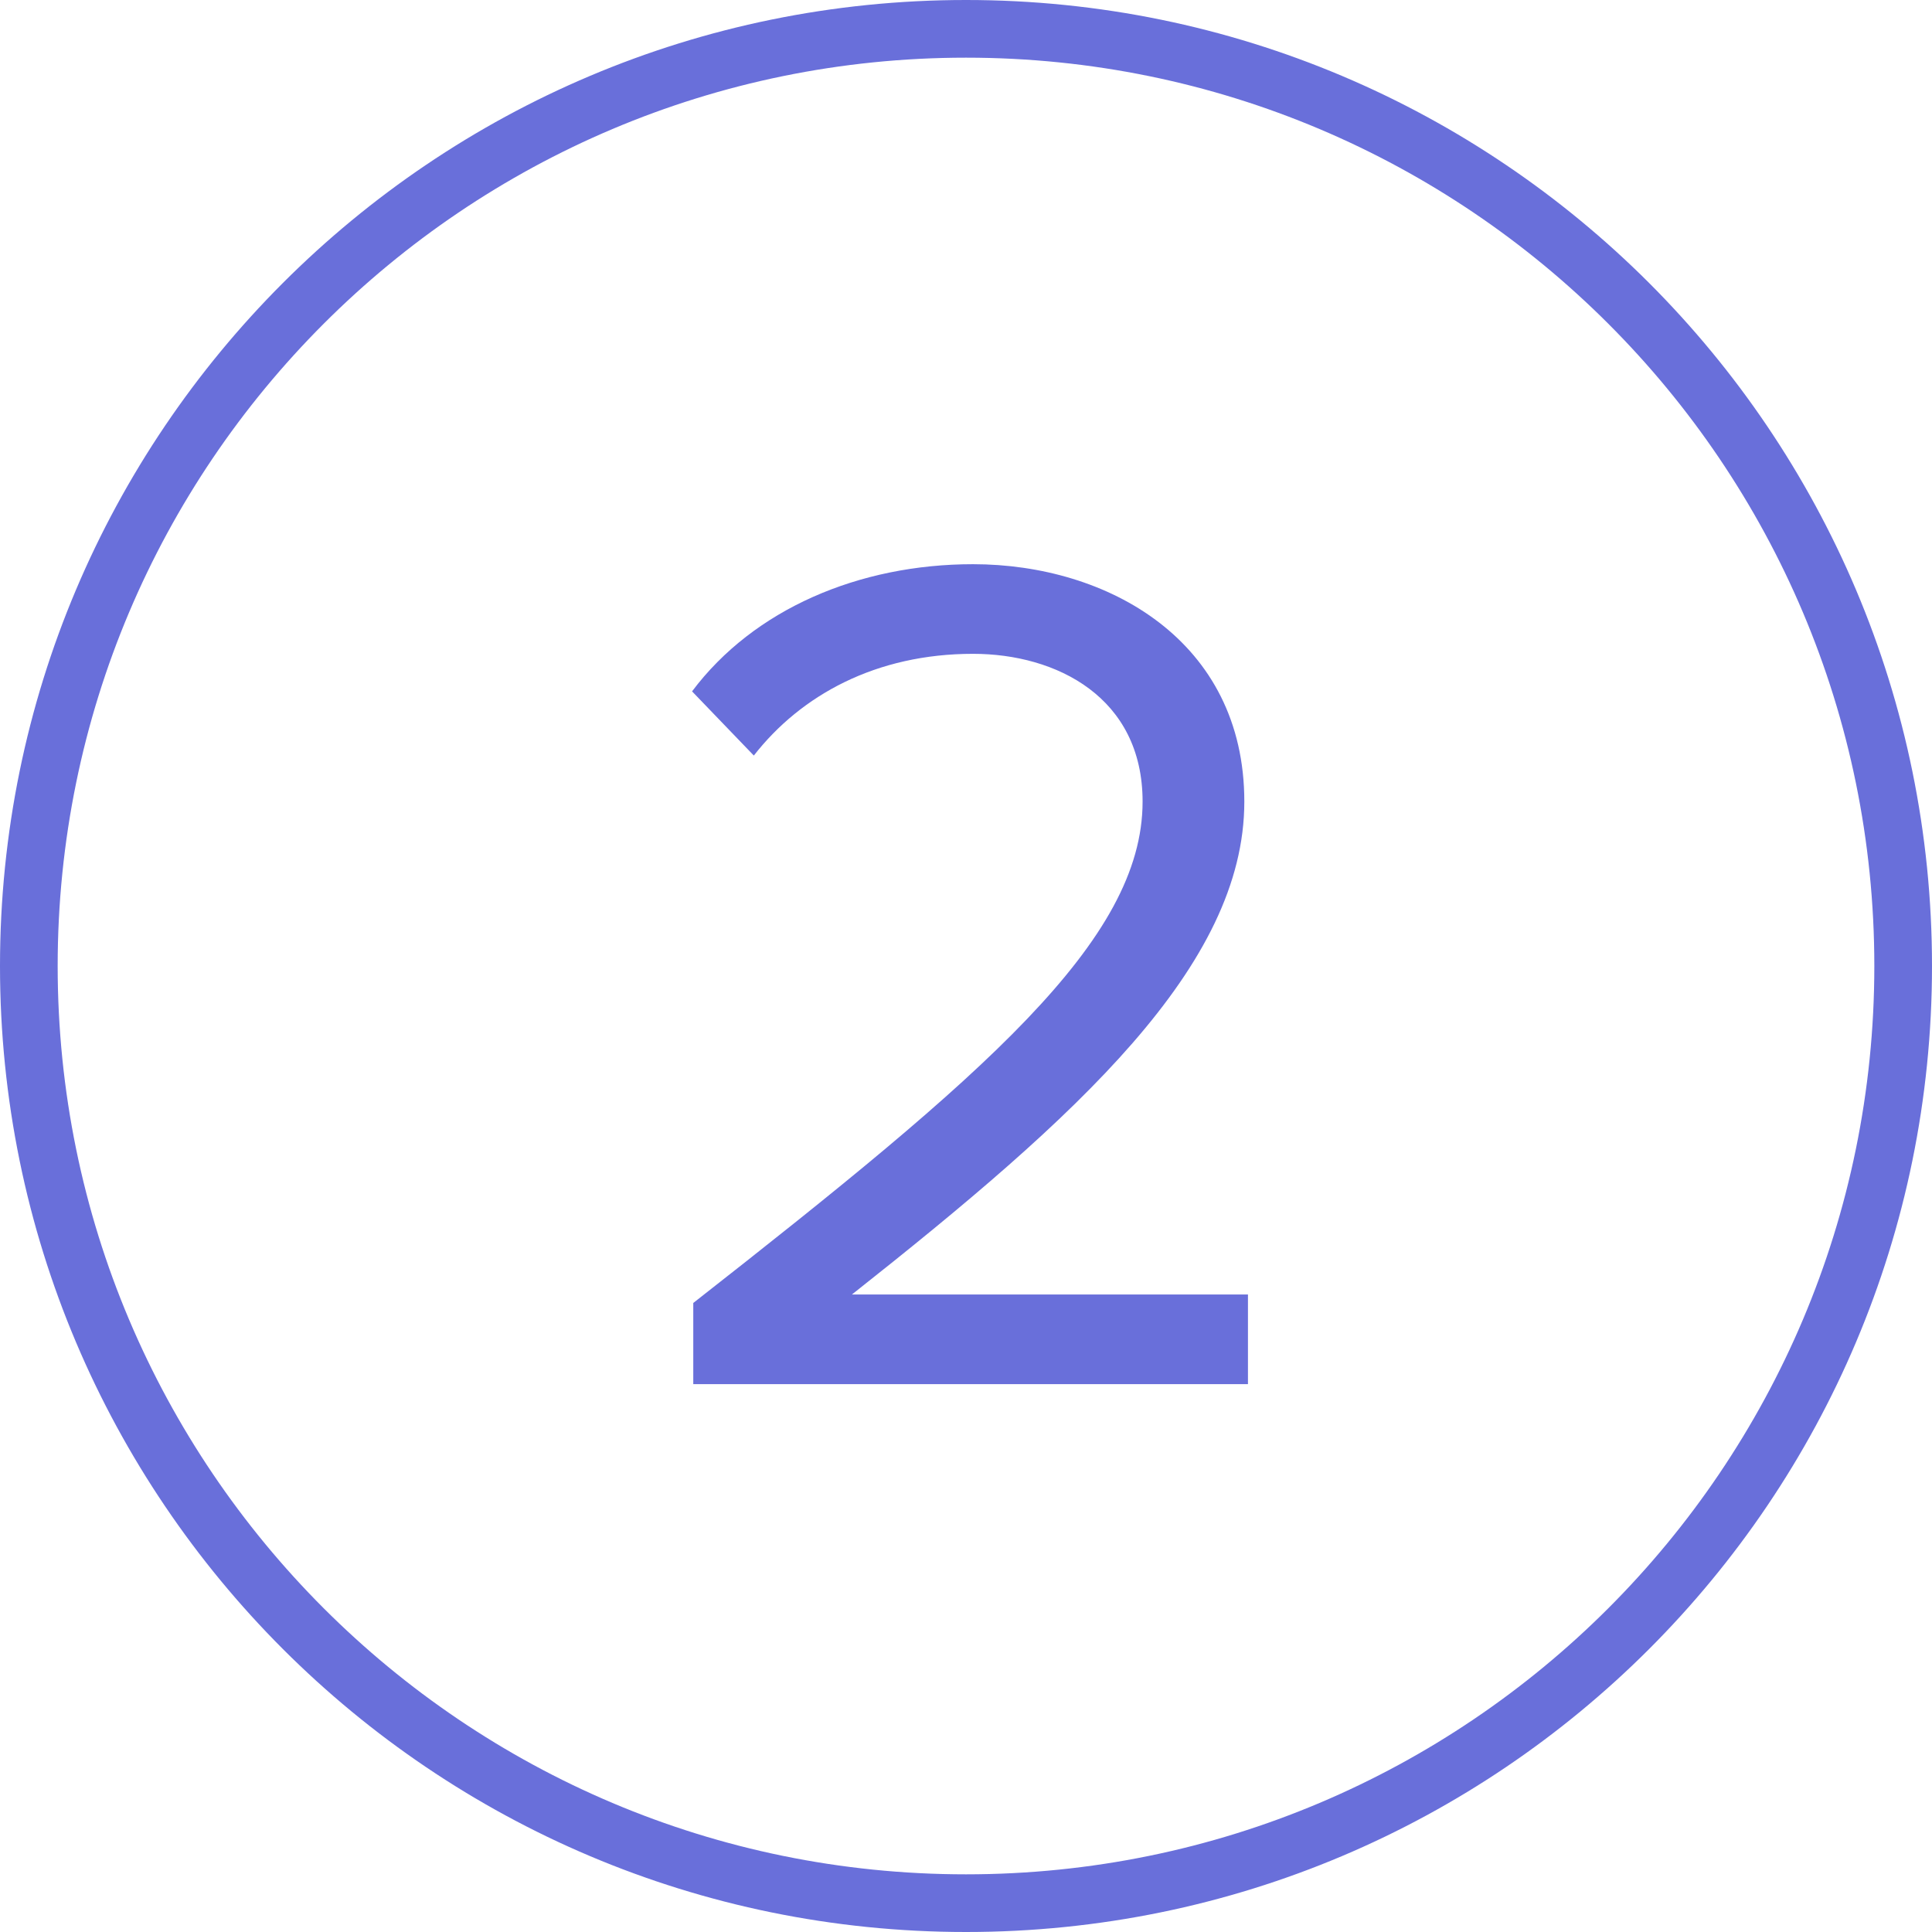 <svg width="67" height="67" viewBox="0 0 67 67" fill="none" xmlns="http://www.w3.org/2000/svg">
<path fill-rule="evenodd" clip-rule="evenodd" d="M33.5 65C50.897 65 65 50.897 65 33.5C65 16.103 50.897 2 33.5 2C16.103 2 2 16.103 2 33.5C2 50.897 16.103 65 33.5 65ZM33.5 67C52.002 67 67 52.002 67 33.5C67 14.998 52.002 0 33.5 0C14.998 0 0 14.998 0 33.5C0 52.002 14.998 67 33.5 67Z" fill="#696FDA"/>
<path d="M43.278 48V44.892H29.544C37.356 38.718 43.152 33.51 43.152 27.798C43.152 22.212 38.406 19.566 33.744 19.566C29.796 19.566 26.142 21.12 24 23.976L26.142 26.202C27.78 24.102 30.384 22.674 33.744 22.674C36.642 22.674 39.624 24.186 39.624 27.798C39.624 32.628 34.122 37.29 24.042 45.186V48H43.278Z" fill="#696FDA"/>
</svg>